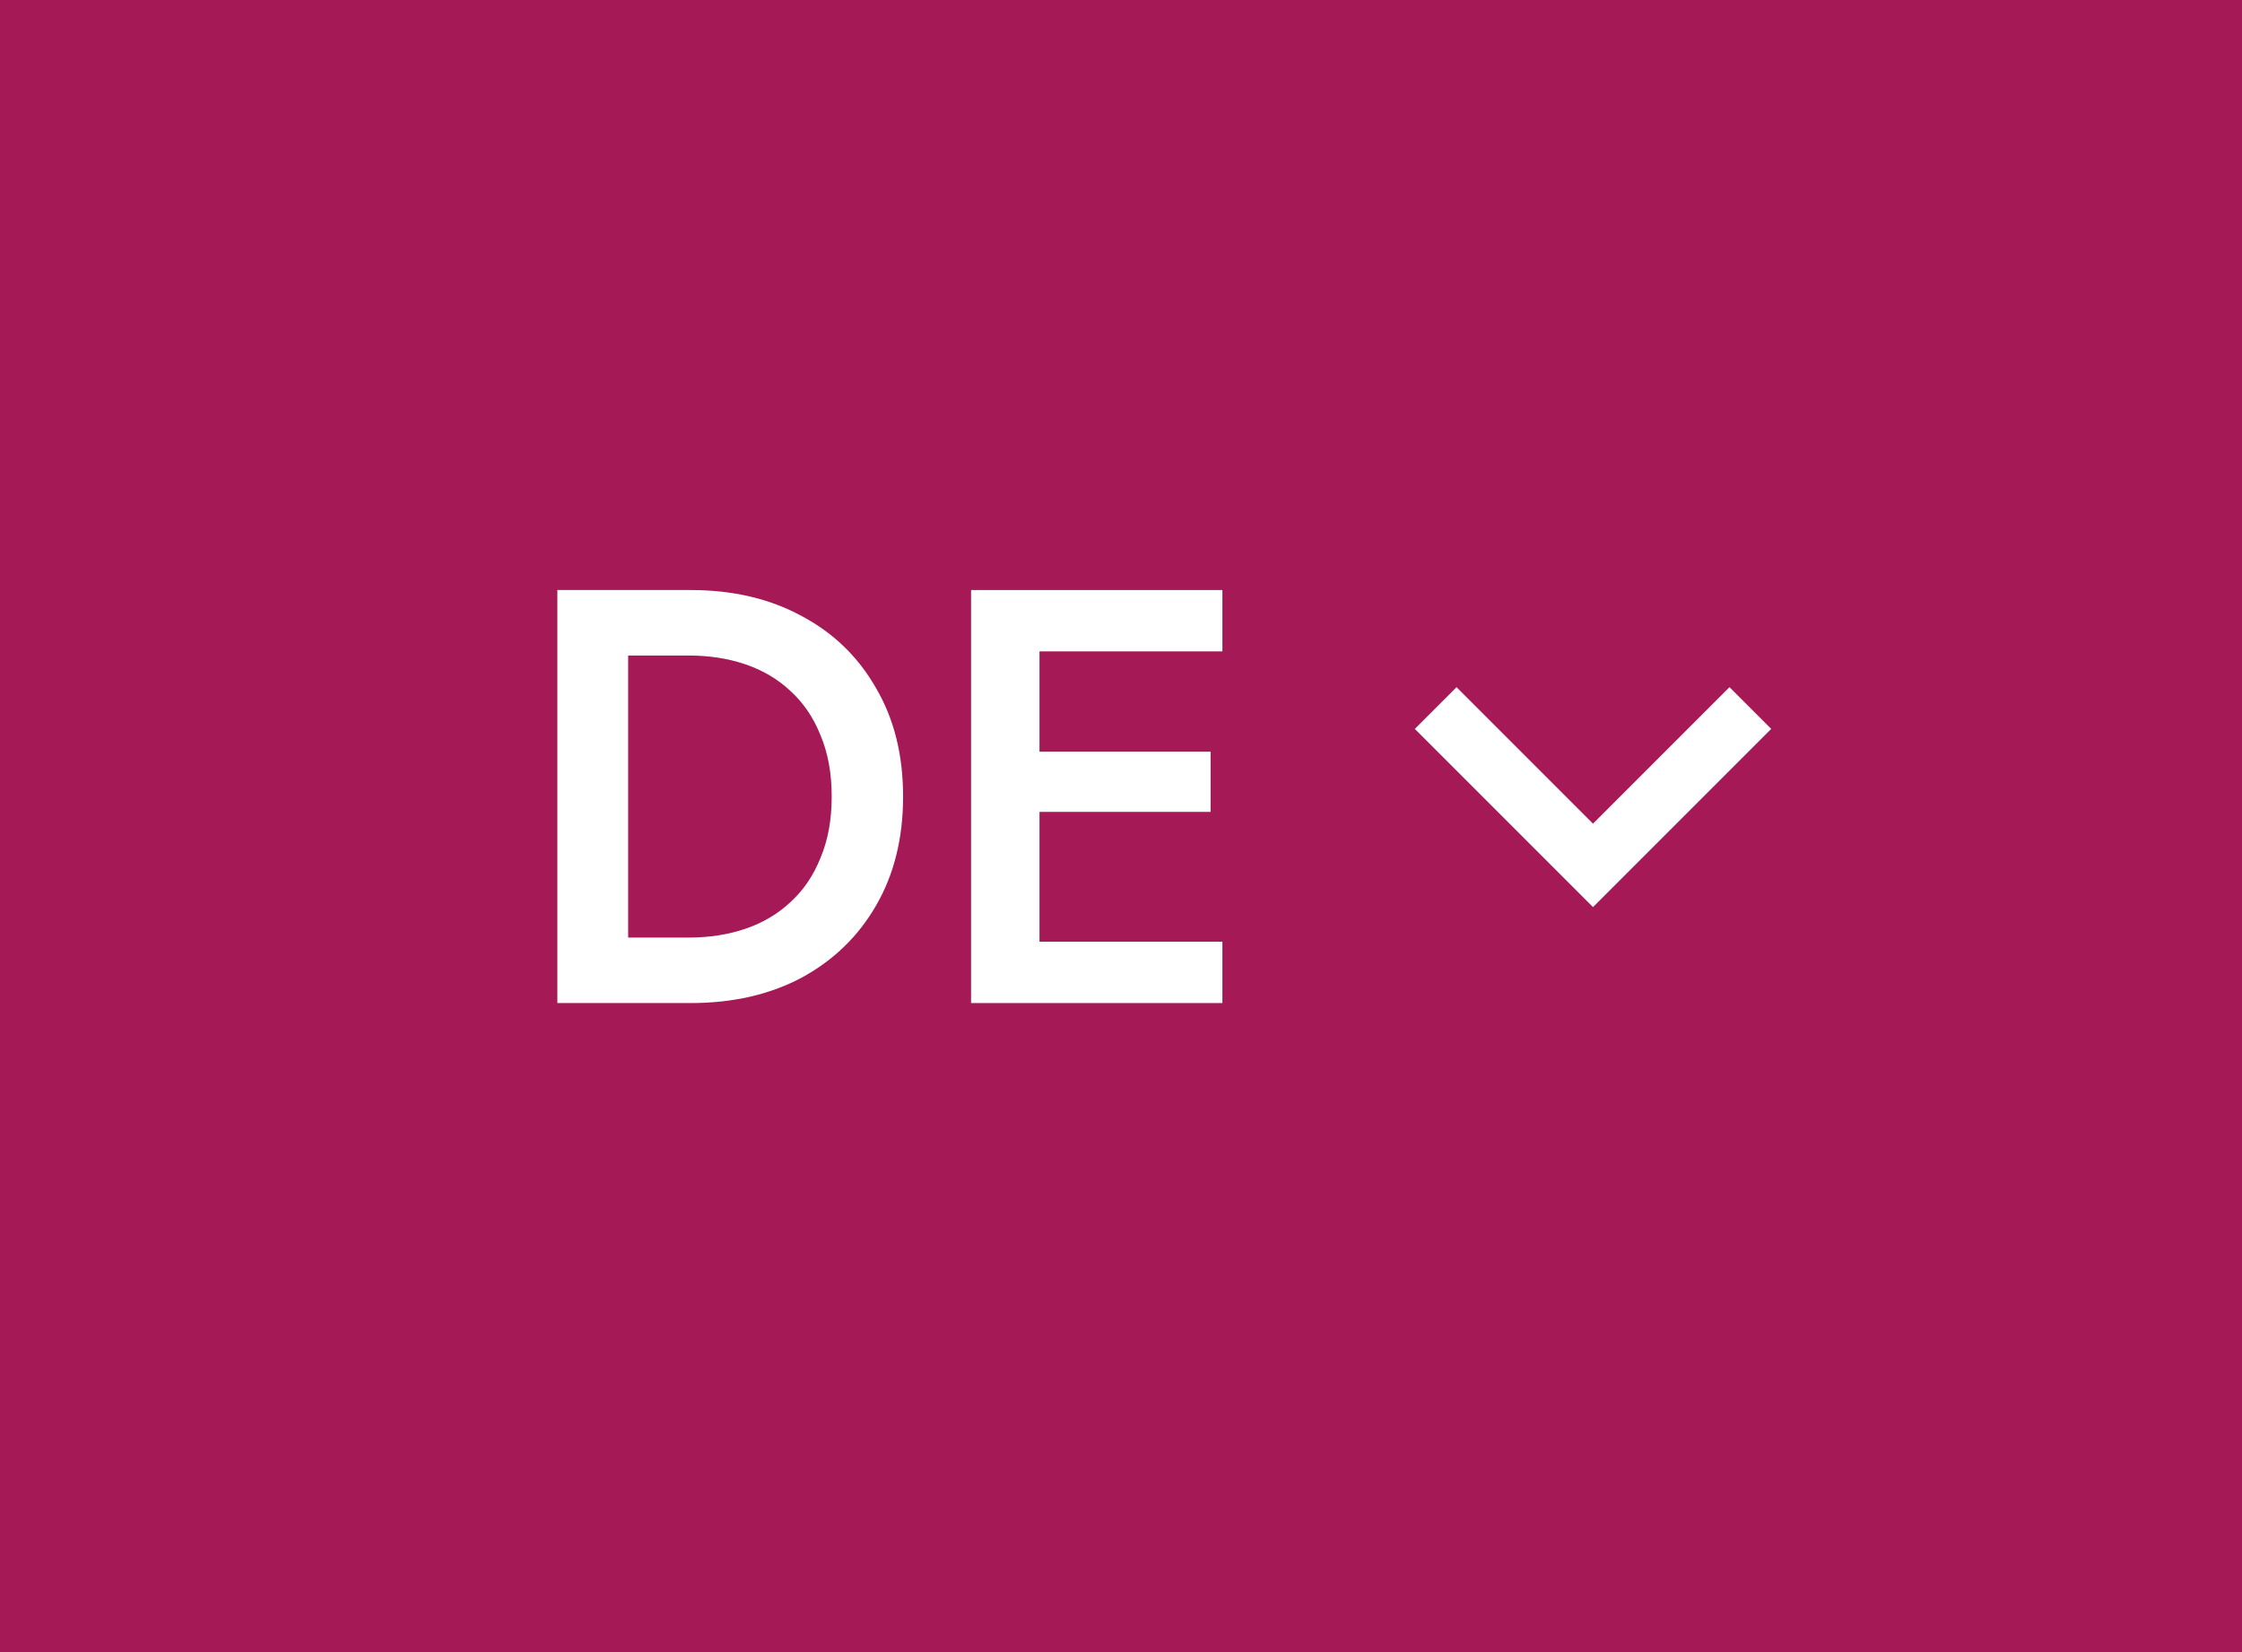 <?xml version="1.0" encoding="UTF-8"?> <svg xmlns="http://www.w3.org/2000/svg" width="57" height="42" viewBox="0 0 57 42" fill="none"><rect x="0" y="0" width="57" height="42" fill="#808080" stroke="none"/><g clip-path="url(#clip0_357_2)"><path d="M57 0H0V42H57V0Z" fill="#A61957"></path><path d="M36.5 18L40.5 22L44.5 18" stroke="white" stroke-width="1.5"></path><path d="M25.783 25.5V23.94H31.078V25.5H25.783ZM25.783 16.56V15H31.078V16.56H25.783ZM25.783 20.64V19.11H30.778V20.64H25.783ZM24.688 15H26.428V25.5H24.688V15Z" fill="white"></path><path d="M14.17 15H15.97V25.5H14.17V15ZM17.56 25.5H15.265V23.835H17.515C18.035 23.835 18.515 23.76 18.955 23.61C19.395 23.46 19.775 23.235 20.095 22.935C20.425 22.635 20.68 22.26 20.86 21.81C21.05 21.36 21.145 20.84 21.145 20.25C21.145 19.66 21.05 19.14 20.86 18.69C20.68 18.24 20.425 17.865 20.095 17.565C19.775 17.265 19.395 17.04 18.955 16.89C18.515 16.74 18.035 16.665 17.515 16.665H15.265V15H17.56C18.63 15 19.57 15.22 20.38 15.66C21.19 16.09 21.82 16.7 22.27 17.49C22.73 18.27 22.96 19.19 22.96 20.25C22.96 21.31 22.73 22.235 22.27 23.025C21.82 23.805 21.19 24.415 20.38 24.855C19.57 25.285 18.63 25.5 17.56 25.5Z" fill="white"></path></g><defs><clipPath id="clip0_357_2"><rect width="57" height="42" fill="white"></rect></clipPath></defs></svg> 